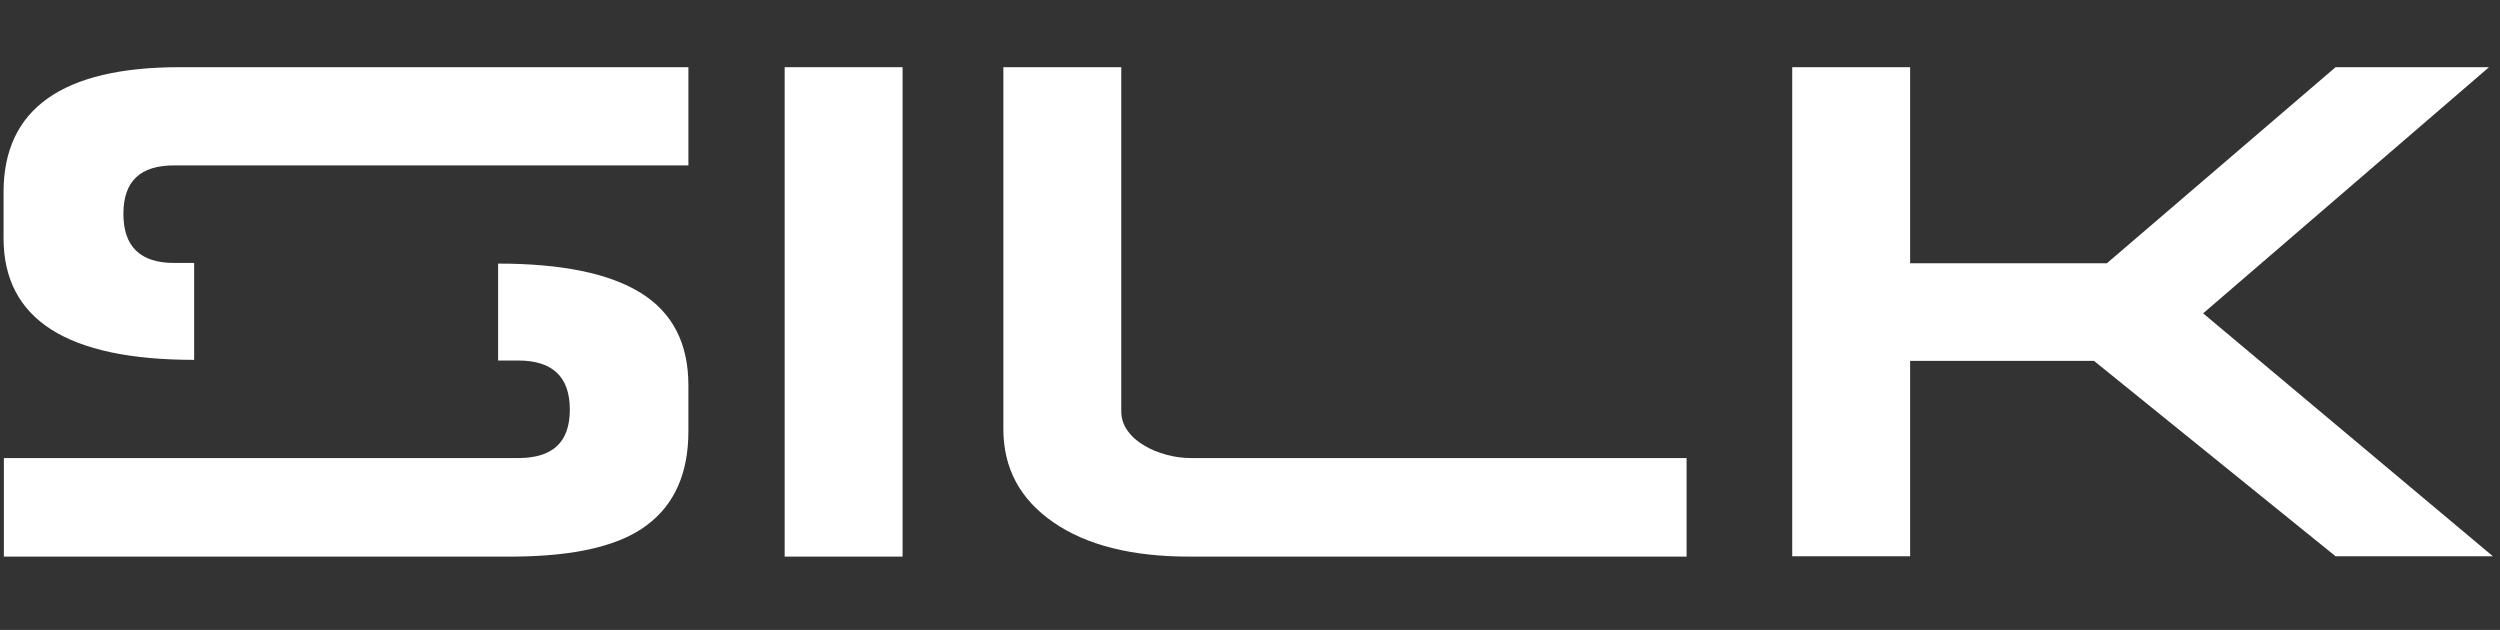 <?xml version="1.0" encoding="UTF-8"?>
<svg id="Capa_1" xmlns="http://www.w3.org/2000/svg" version="1.1" viewBox="0 0 773.9 195">
  <rect x="0" y="0" width="773.9" height="195" fill="#333333" stroke="none"/>
  <!-- Generator: Adobe Illustrator 29.7.1, SVG Export Plug-In . SVG Version: 2.1.1 Build 8)  -->
  <defs>
    <style>
      .st0 {
        fill: #fff;
      }
    </style>
  </defs>
  <path class="st0" d="M200.2,162.6c8.6-6.4,12.9-16.1,12.9-29.1v-14.2c0-13-4.9-22.5-14.7-28.6s-24.6-9.1-44.2-9.1v30h6.2c10.7,0,16,5.1,16,15.2s-5.3,15-16,15H1.2v30.5h157.7c19-.1,32.8-3.3,41.3-9.7Z"/>
  <path class="st0" d="M55.6,20.8C19.3,20.8,1.1,33.7,1.1,59.5v14.2c0,25.2,19.7,37.7,59,37.7v-30h-6.2c-10.5,0-15.7-5.1-15.7-15.2s5.2-15,15.7-15h159.2v-30.4H55.6Z"/>
  <rect class="st0" x="242.9" y="20.8" width="36.5" height="151.5"/>
  <path class="st0" d="M310.6,20.8v112c0,12.2,5.2,21.8,15.5,28.9,10.3,7.1,24.3,10.6,42,10.6h154v-30.5h-153.3c-2.5,0-5-.3-7.6-1s-4.9-1.6-7-2.9c-2.1-1.2-3.8-2.7-5.1-4.5-1.3-1.8-2-3.8-2-6.1V20.8h-36.5Z"/>
  <polygon class="st0" points="770.5 20.8 723 20.8 652.2 81.5 591.3 81.5 591.3 20.8 554.8 20.8 554.8 172.2 591.3 172.2 591.3 111.7 648.2 111.7 723 172.2 771.7 172.2 682 97 770.5 20.8"/>
</svg>